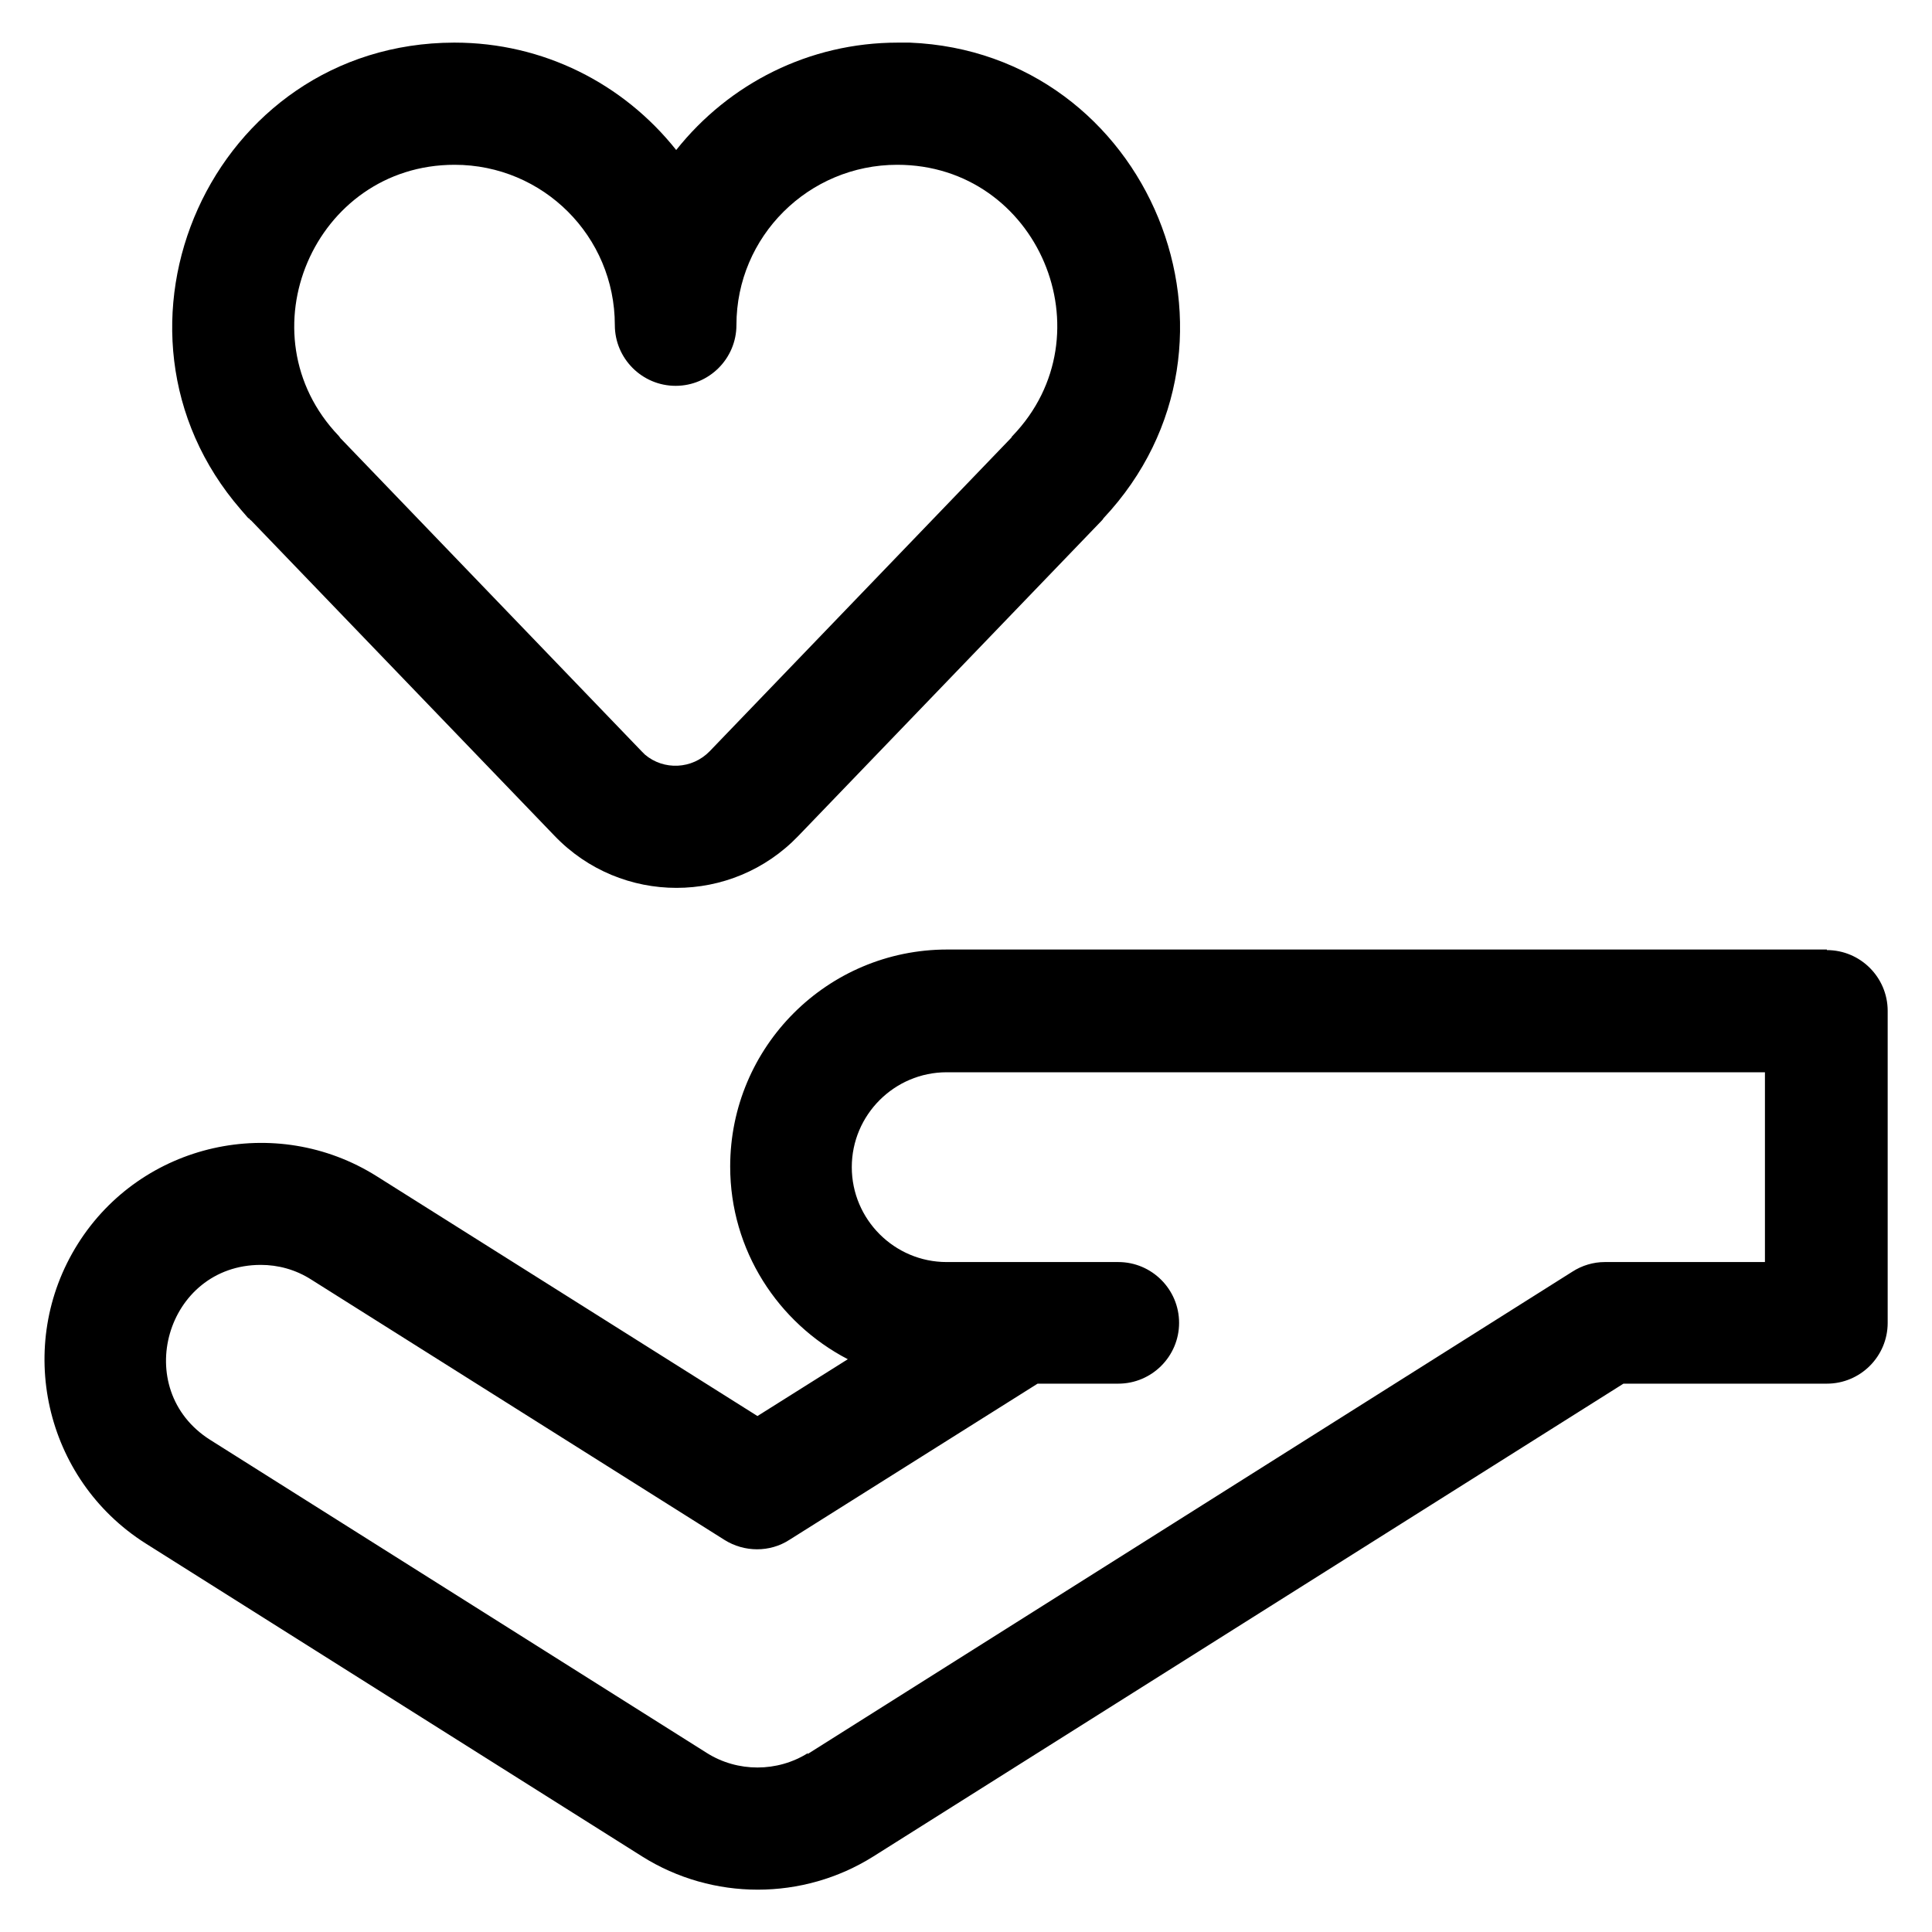 <?xml version="1.0" encoding="UTF-8"?>
<svg xmlns="http://www.w3.org/2000/svg" id="Ebene_1" version="1.1" viewBox="0 0 34 34" fill="currentColor">
  <path d="M4.38,9.12s.02.03.04.04l5.34,5.55c1.17,1.22,3.12,1.22,4.29,0l5.34-5.55s.02-.02.03-.04c2.91-3.1.8-8.2-3.41-8.37h-.2s-.01,0-.01,0c-1.56,0-2.97.72-3.9,1.89-.93-1.17-2.34-1.89-3.9-1.89h-.01c-4.27.01-6.5,5.05-3.75,8.22l.13.15ZM8,2.9c1.56,0,2.82,1.26,2.82,2.82,0,.59.48,1.07,1.07,1.07.59,0,1.07-.48,1.07-1.07,0-1.56,1.27-2.82,2.83-2.82,2.48,0,3.74,2.99,2.03,4.77,0,0-.02.02-.02.03l-5.31,5.52c-.31.32-.81.34-1.14.06l-.06-.06-5.3-5.51s-.02-.03-.03-.04c-1.71-1.79-.43-4.77,2.04-4.77Z"></path>
  <path d="M32.15,16.71h-15.48c-2.11,0-3.82,1.71-3.82,3.82,0,1.47.84,2.75,2.07,3.39l-1.59,1-6.7-4.22c-1.78-1.12-4.14-.59-5.26,1.19-1.12,1.78-.59,4.14,1.19,5.27l8.74,5.51c1.24.78,2.83.78,4.07,0l13.2-8.32h3.58c.59,0,1.07-.48,1.07-1.07v-5.49c0-.59-.48-1.07-1.07-1.07ZM14.22,30.85c-.54.34-1.24.34-1.78,0l-8.74-5.51c-1.41-.89-.78-3.08.89-3.08.3,0,.61.08.89.26l7.27,4.58c.35.22.8.22,1.14,0l4.37-2.75h1.42c.59,0,1.07-.48,1.07-1.07s-.48-1.07-1.07-1.07h-3.02c-.92,0-1.67-.75-1.67-1.67s.75-1.67,1.67-1.67h14.4v3.34h-2.82c-.2,0-.4.06-.57.17l-13.46,8.49Z"></path>
</svg>

